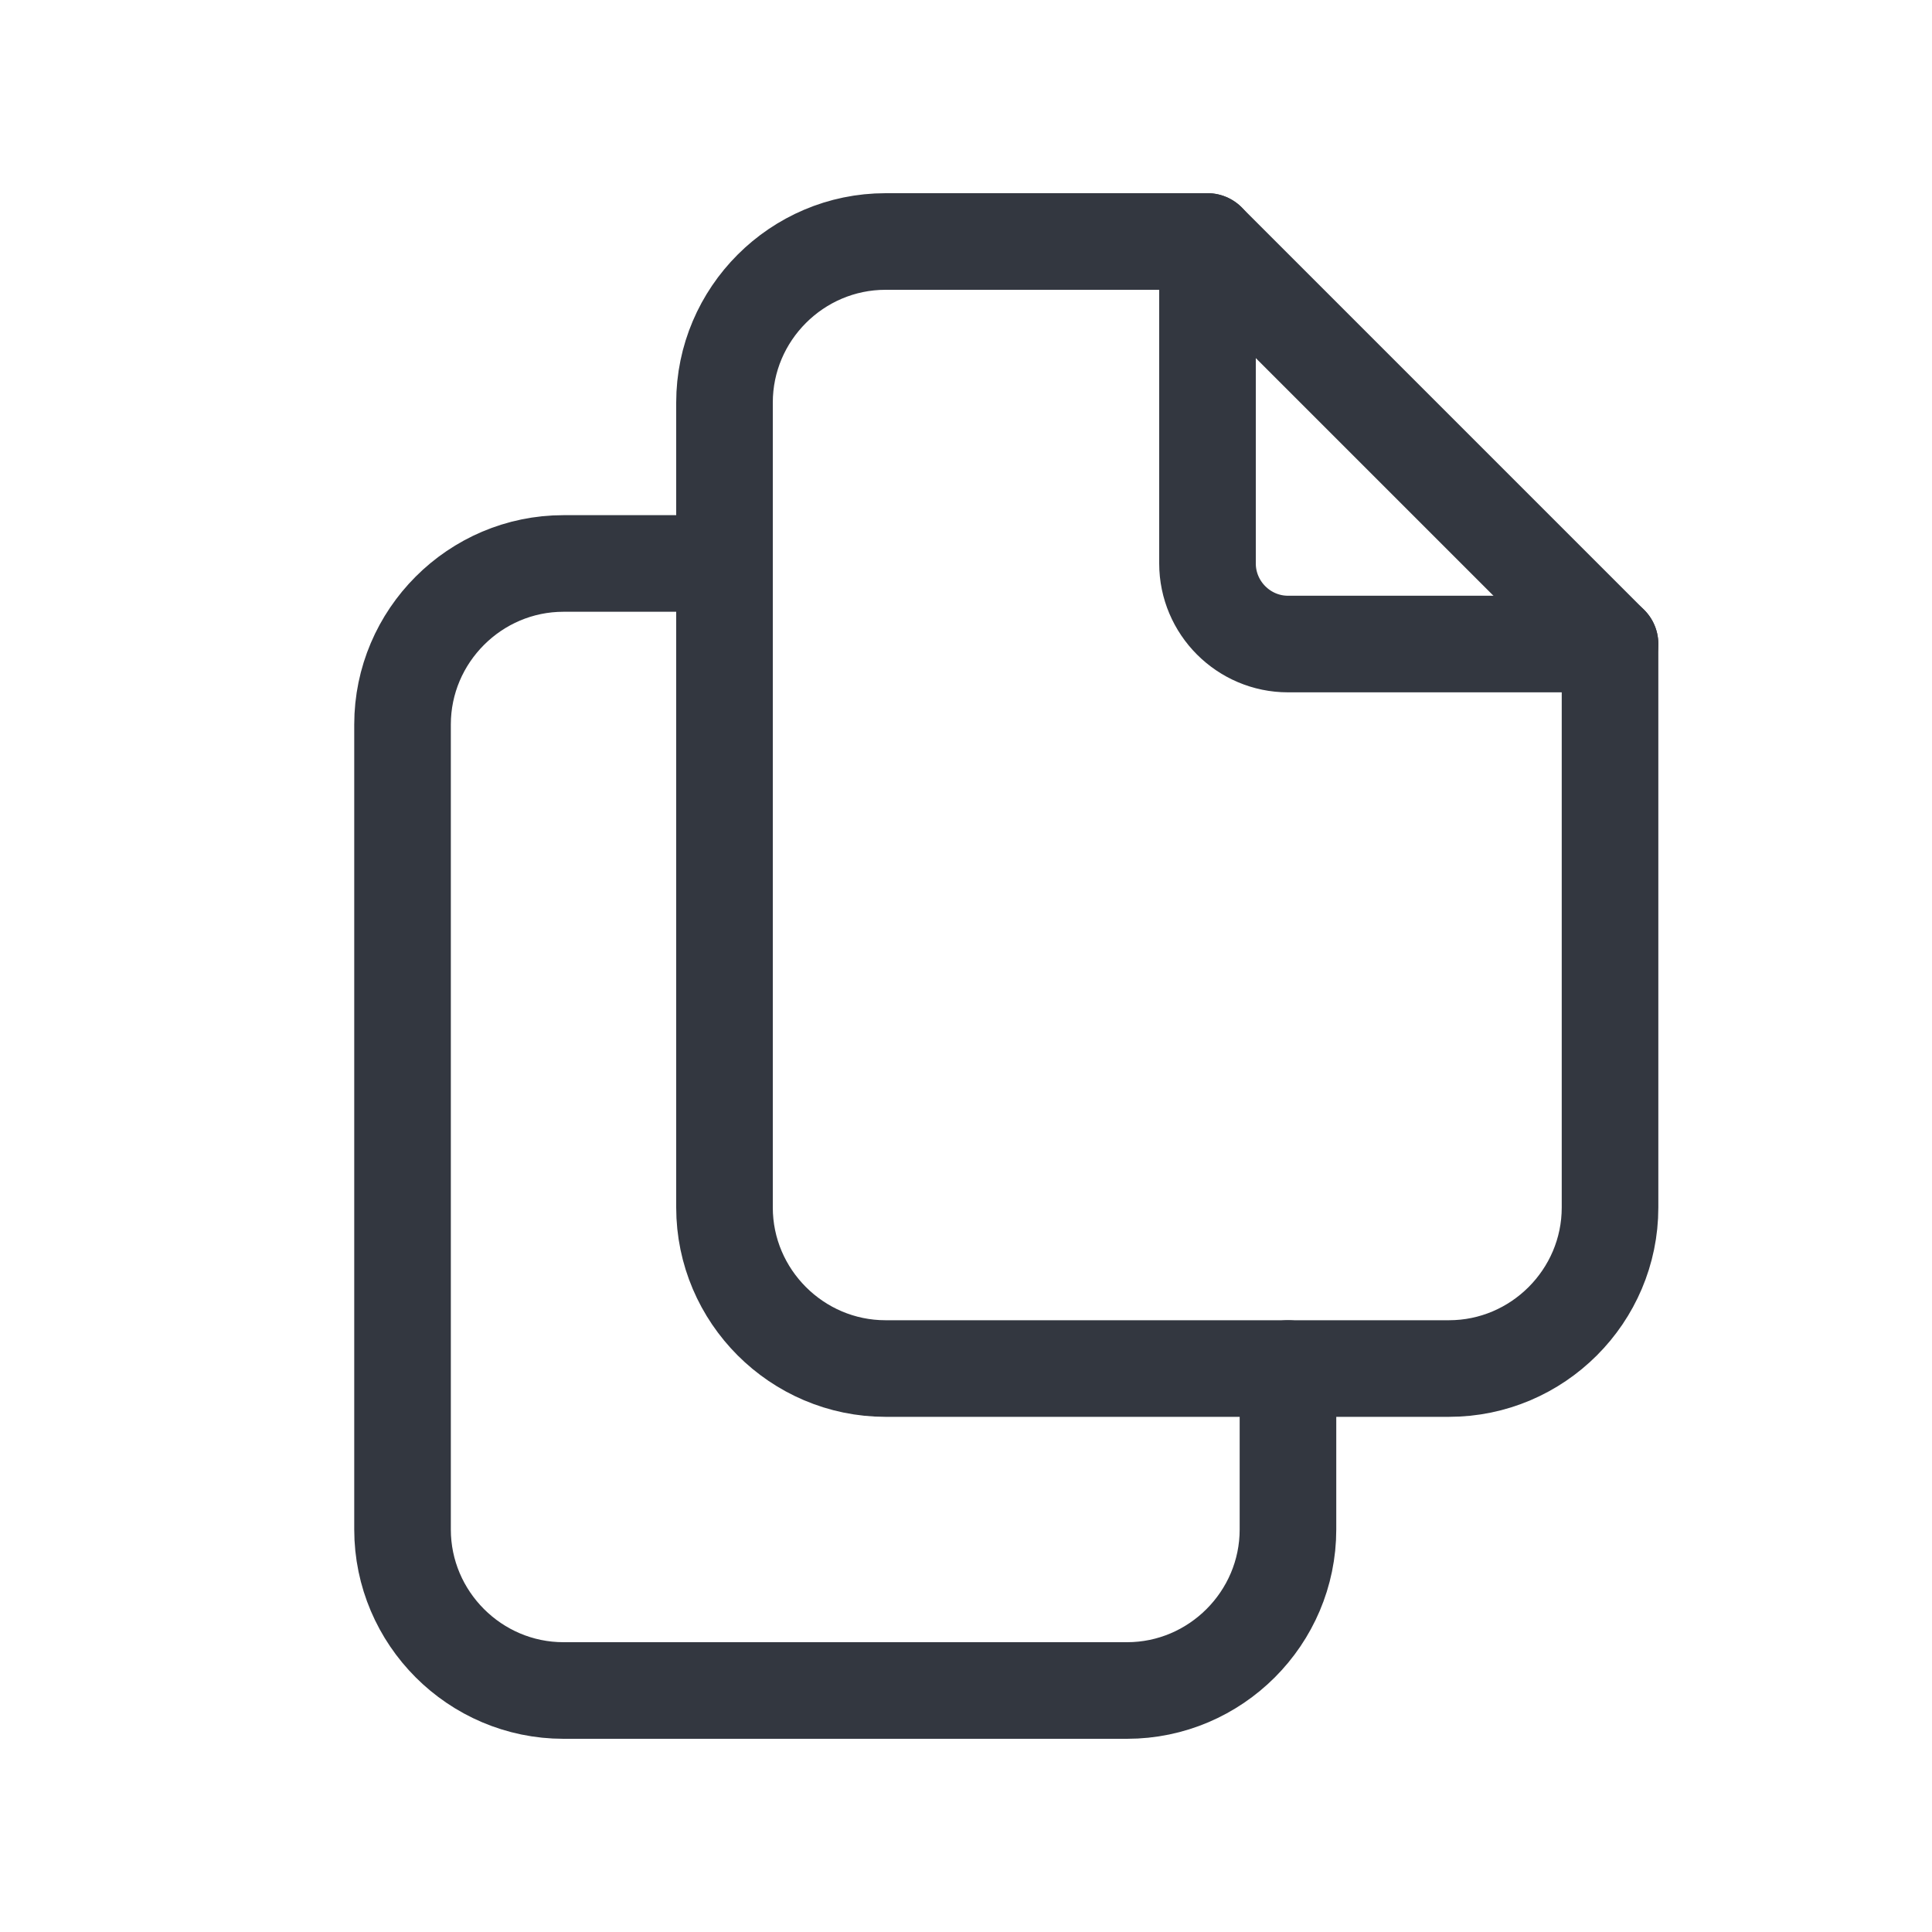 <?xml version="1.0" encoding="UTF-8"?>
<svg xmlns="http://www.w3.org/2000/svg" width="20" height="20" viewBox="0 0 20 20" fill="none">
  <g clip-path="url(#clip0_1659_51162)">
    <path d="M12.5 2.5V5.833C12.5 6.292 12.875 6.667 13.333 6.667H16.667" stroke="#333740" stroke-linecap="round" stroke-linejoin="round"></path>
    <path d="M15 14.167H9.167C8.25 14.167 7.5 13.417 7.5 12.5V4.167C7.5 3.25 8.25 2.5 9.167 2.5H12.5L16.667 6.667V12.5C16.667 13.417 15.917 14.167 15 14.167Z" stroke="#333740" stroke-linecap="round" stroke-linejoin="round"></path>
    <path d="M13.333 14.167V15.833C13.333 16.75 12.583 17.5 11.667 17.5H5.833C4.917 17.5 4.167 16.75 4.167 15.833V7.5C4.167 6.583 4.917 5.833 5.833 5.833H7.5" stroke="#333740" stroke-linecap="round" stroke-linejoin="round"></path>
  </g>
  <defs>
    <clipPath id="clip0_1659_51162">
      <rect width="20" height="20" fill="white"></rect>
    </clipPath>
  </defs>
</svg>
